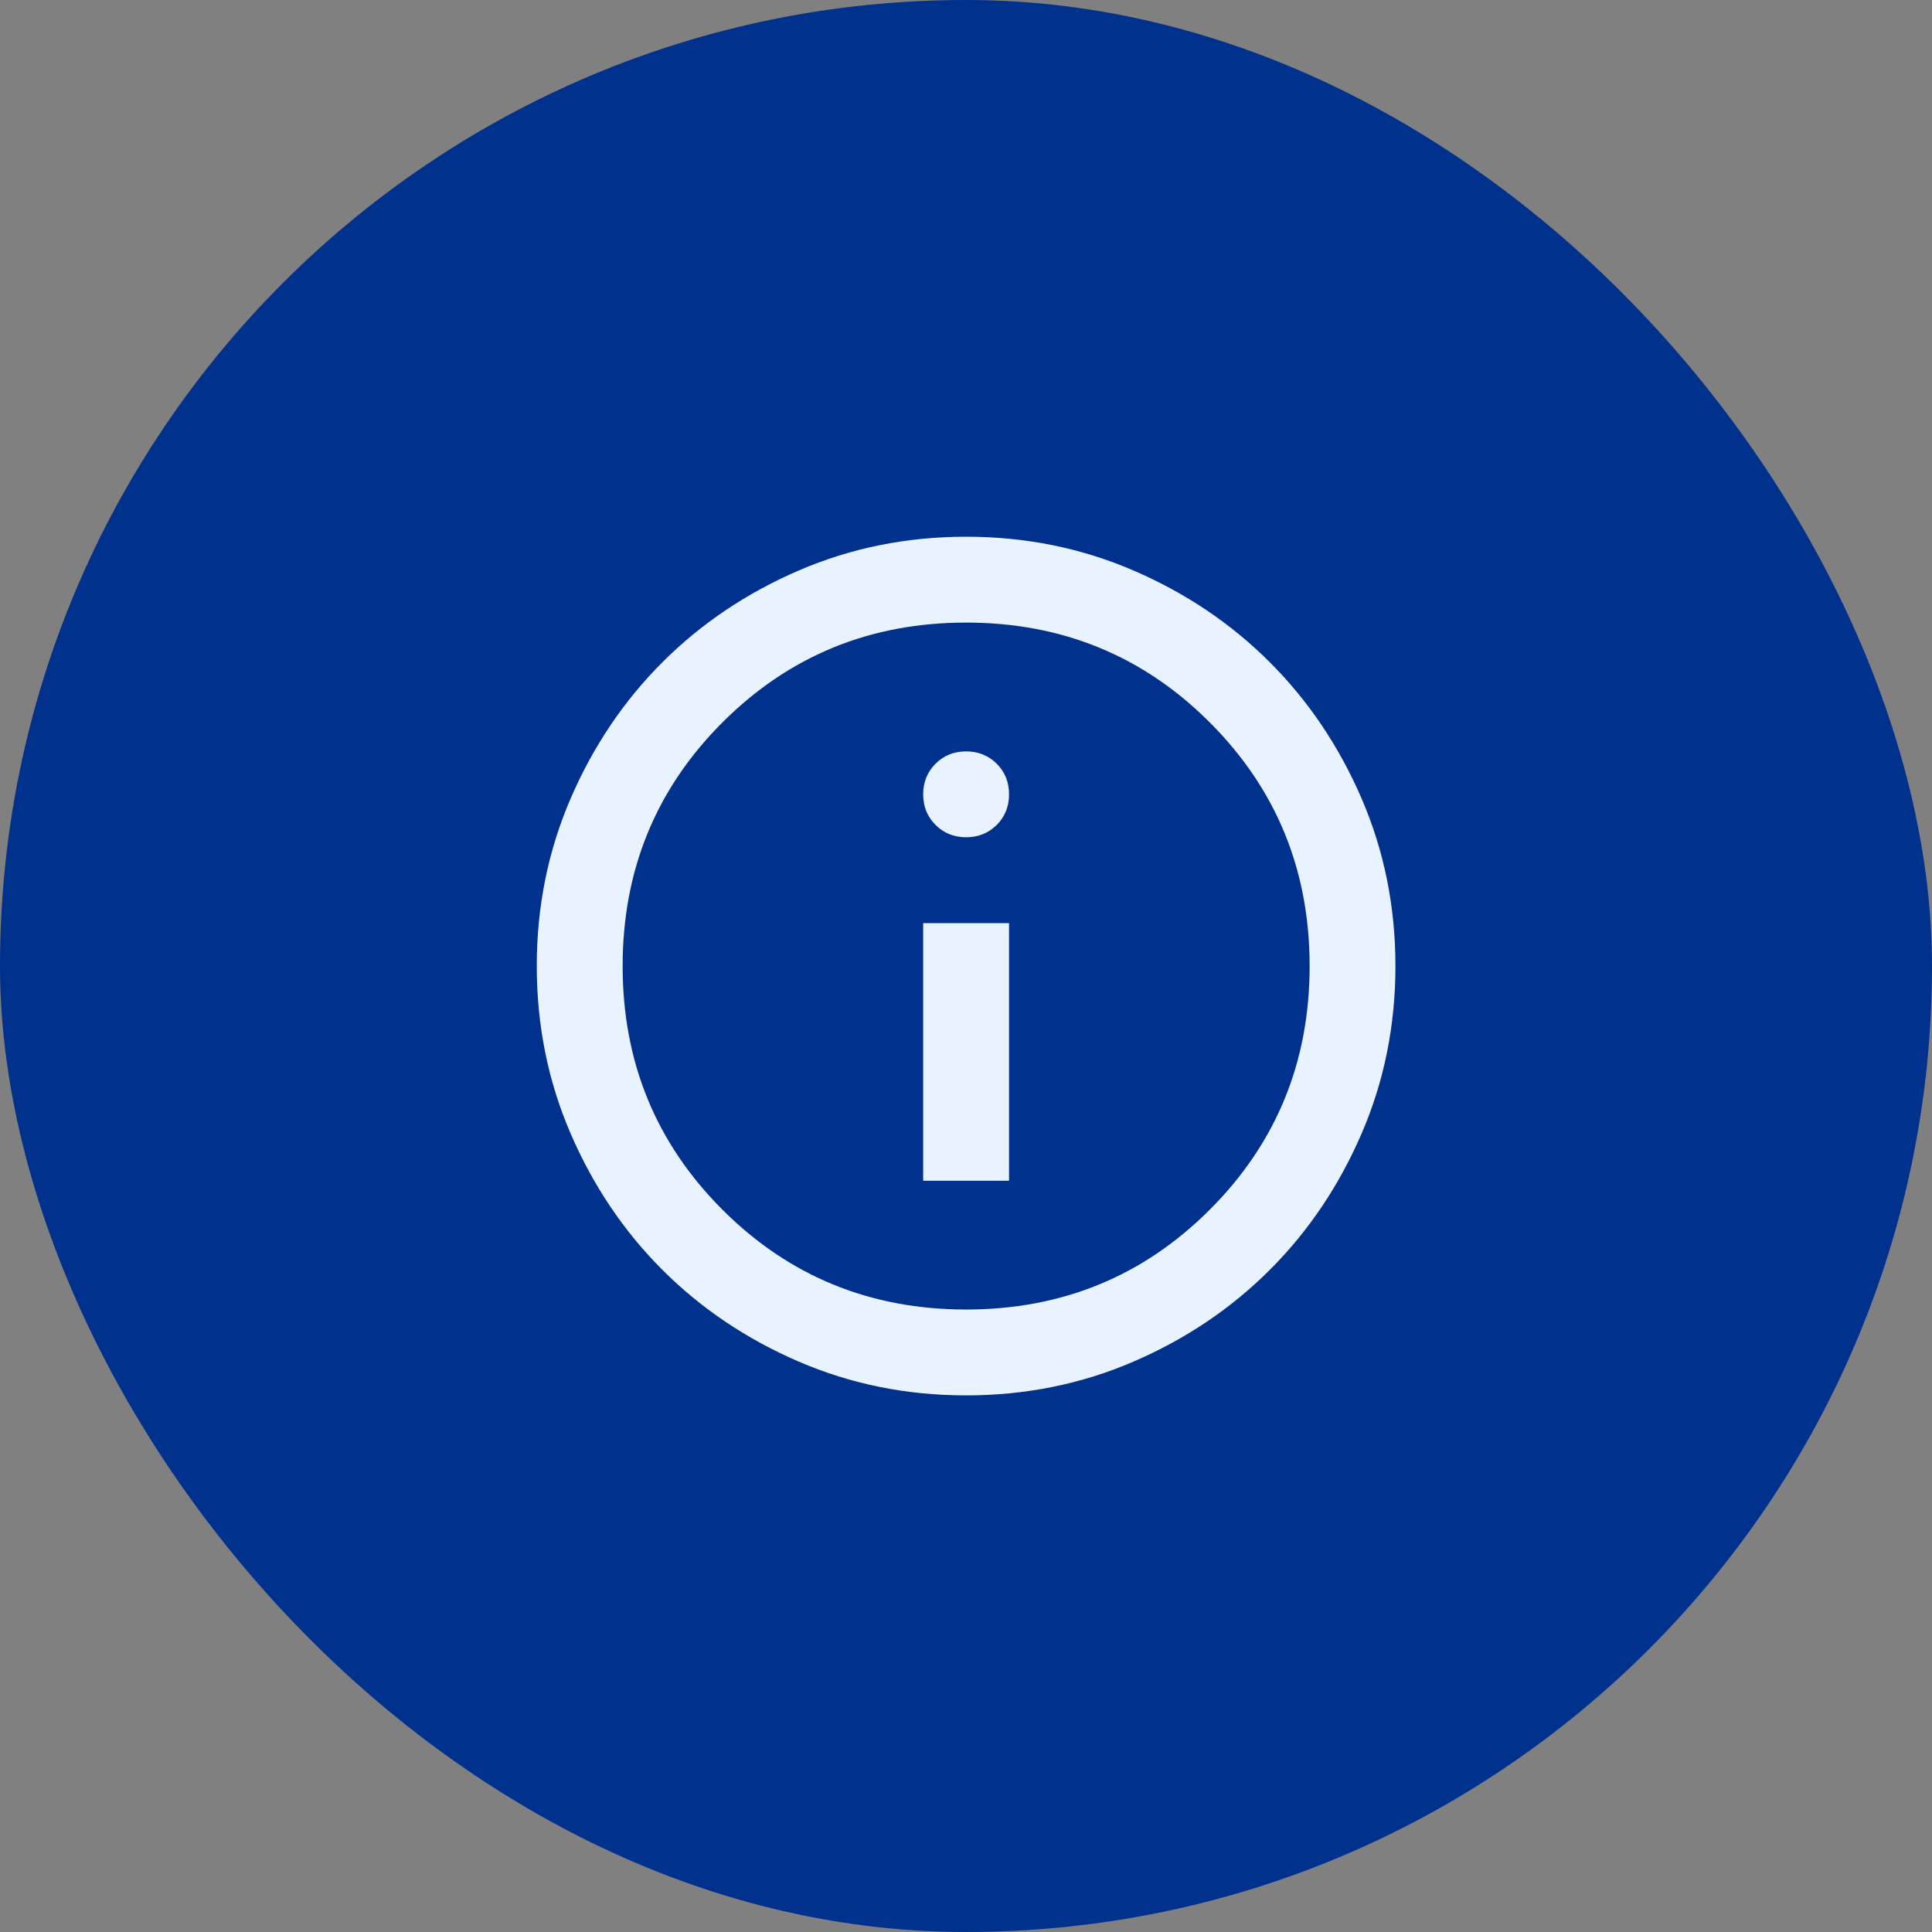 <svg width="36" height="36" viewBox="0 0 36 36" fill="none" xmlns="http://www.w3.org/2000/svg">
<rect x="0" y="0" width="36" height="36" fill="#808080" stroke="none"/>
<rect width="36" height="36" rx="18" fill="#00318C"/>
<g clip-path="url(#clip0_504_60)">
<path d="M18.002 10.001C19.109 10.001 20.149 10.211 21.122 10.631C22.096 11.051 22.942 11.621 23.662 12.341C24.382 13.061 24.952 13.908 25.372 14.881C25.792 15.854 26.002 16.894 26.002 18.001C26.002 19.108 25.792 20.148 25.372 21.121C24.952 22.094 24.382 22.941 23.662 23.661C22.942 24.381 22.096 24.951 21.122 25.371C20.149 25.791 19.109 26.001 18.002 26.001C16.895 26.001 15.855 25.791 14.882 25.371C13.909 24.951 13.062 24.381 12.342 23.661C11.622 22.941 11.052 22.094 10.632 21.121C10.212 20.148 10.002 19.108 10.002 18.001C10.002 16.894 10.212 15.854 10.632 14.881C11.052 13.908 11.622 13.061 12.342 12.341C13.062 11.621 13.909 11.051 14.882 10.631C15.855 10.211 16.895 10.001 18.002 10.001ZM18.002 11.601C16.215 11.601 14.702 12.221 13.462 13.461C12.222 14.701 11.602 16.214 11.602 18.001C11.602 19.788 12.222 21.301 13.462 22.541C14.702 23.781 16.215 24.401 18.002 24.401C19.789 24.401 21.302 23.781 22.542 22.541C23.782 21.301 24.403 19.788 24.403 18.001C24.403 16.214 23.782 14.701 22.542 13.461C21.302 12.221 19.789 11.601 18.002 11.601ZM18.802 17.201V22.001H17.202V17.201H18.802ZM18.002 14.001C18.229 14.001 18.419 14.078 18.573 14.231C18.726 14.385 18.802 14.574 18.802 14.801C18.802 15.027 18.726 15.218 18.573 15.371C18.419 15.524 18.229 15.601 18.002 15.601C17.776 15.601 17.585 15.524 17.432 15.371C17.279 15.218 17.202 15.027 17.202 14.801C17.202 14.574 17.279 14.385 17.432 14.231C17.585 14.078 17.776 14.001 18.002 14.001Z" fill="#E8F3FF"/>
</g>
<defs>
<clipPath id="clip0_504_60">
<rect width="16" height="16" fill="white" transform="translate(10 10)"/>
</clipPath>
</defs>
</svg>
